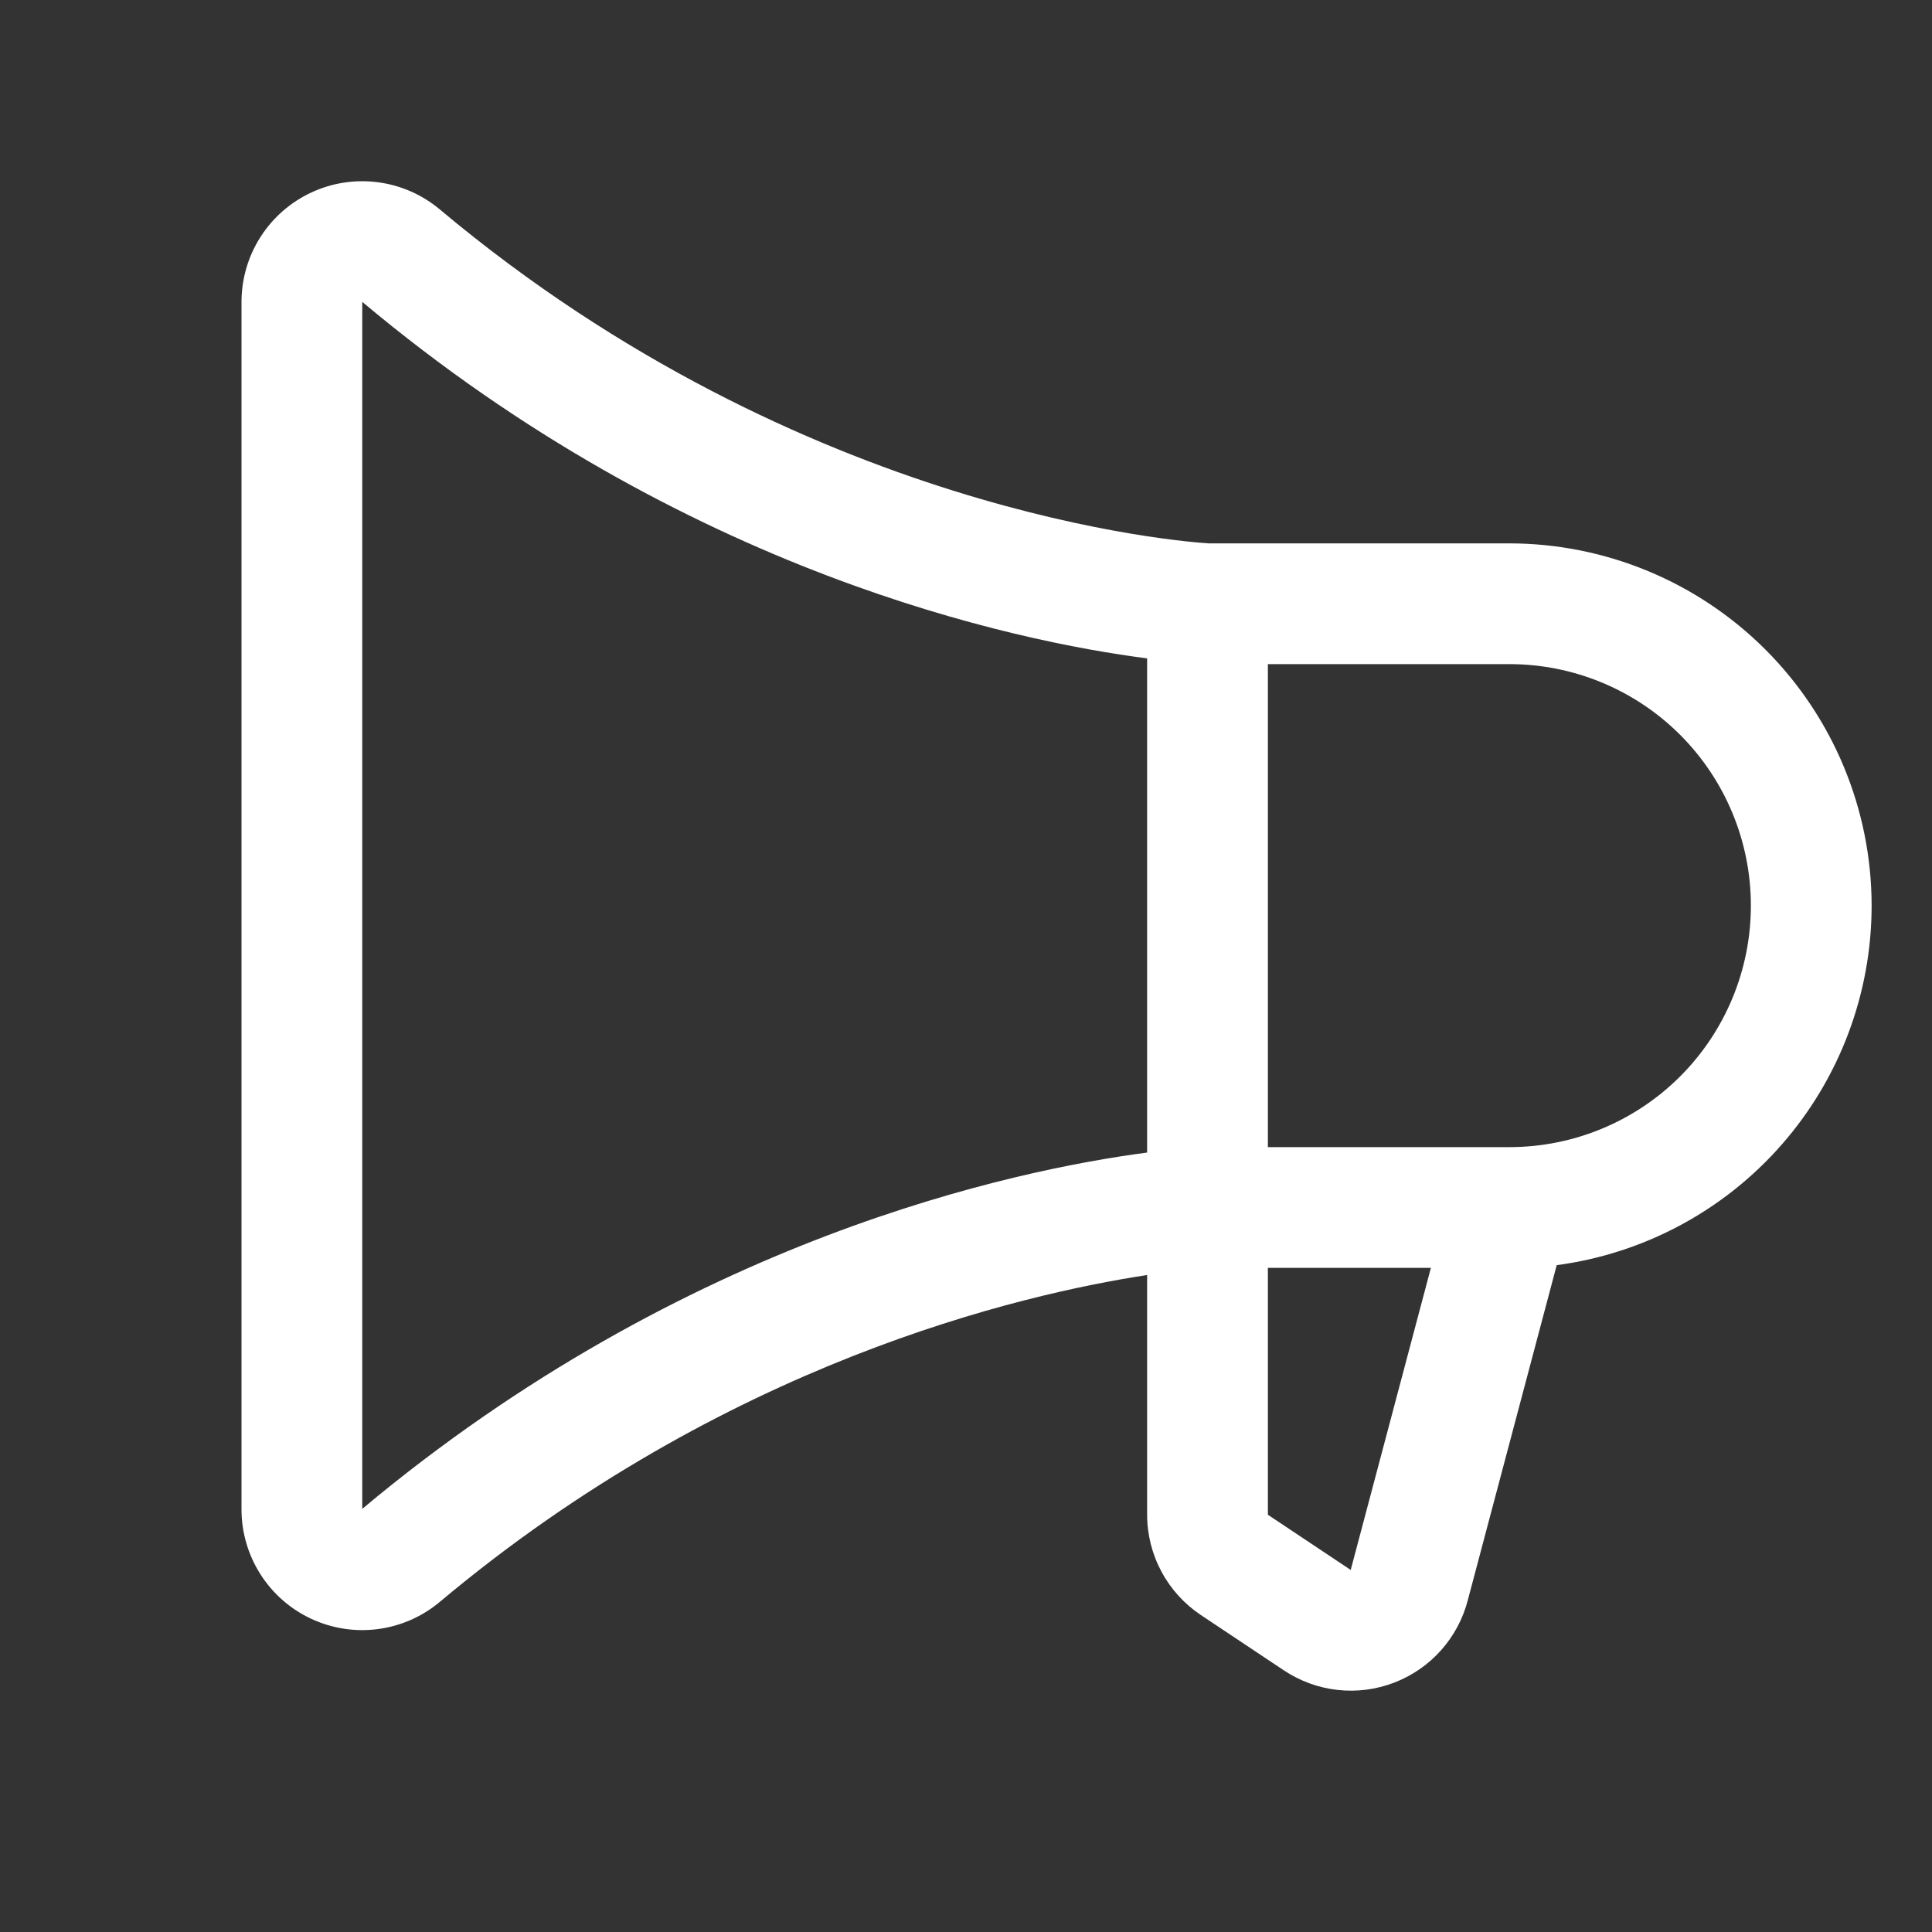 <?xml version="1.0"?>
<svg xmlns="http://www.w3.org/2000/svg" width="64" height="64" viewBox="0 0 64 64" fill="none">
<rect x="0" y="0" width="64" height="64" fill="#333333" stroke="none"/>
<path d="M62 30C61.997 26.818 60.731 23.768 58.482 21.518C56.232 19.269 53.182 18.003 50 18H40.05C39.322 17.957 26.645 17.065 14.572 6.94C13.989 6.45 13.279 6.137 12.524 6.038C11.769 5.938 11.002 6.055 10.312 6.377C9.622 6.698 9.037 7.21 8.628 7.852C8.218 8.493 8.001 9.239 8 10V50C8 50.761 8.218 51.507 8.627 52.149C9.036 52.792 9.62 53.304 10.311 53.625C11.001 53.947 11.769 54.065 12.524 53.965C13.278 53.865 13.989 53.552 14.572 53.062C24.015 45.142 33.822 42.873 38 42.237V50.167C37.999 50.827 38.161 51.476 38.472 52.057C38.782 52.639 39.232 53.134 39.78 53.5L42.53 55.333C43.062 55.687 43.67 55.91 44.305 55.981C44.941 56.052 45.583 55.97 46.18 55.741C46.777 55.513 47.31 55.145 47.736 54.668C48.161 54.191 48.466 53.619 48.625 53L51.568 41.91C54.454 41.526 57.103 40.107 59.022 37.916C60.941 35.725 61.999 32.912 62 30ZM12 49.983V10C22.703 18.977 33.657 21.25 38 21.81V38.18C33.663 38.75 22.71 41.017 12 49.983ZM44.75 51.983V52.01L42 50.178V42H47.4L44.75 51.983ZM50 38H42V22H50C52.122 22 54.157 22.843 55.657 24.343C57.157 25.843 58 27.878 58 30C58 32.122 57.157 34.157 55.657 35.657C54.157 37.157 52.122 38 50 38Z" fill="white"/>
</svg>
